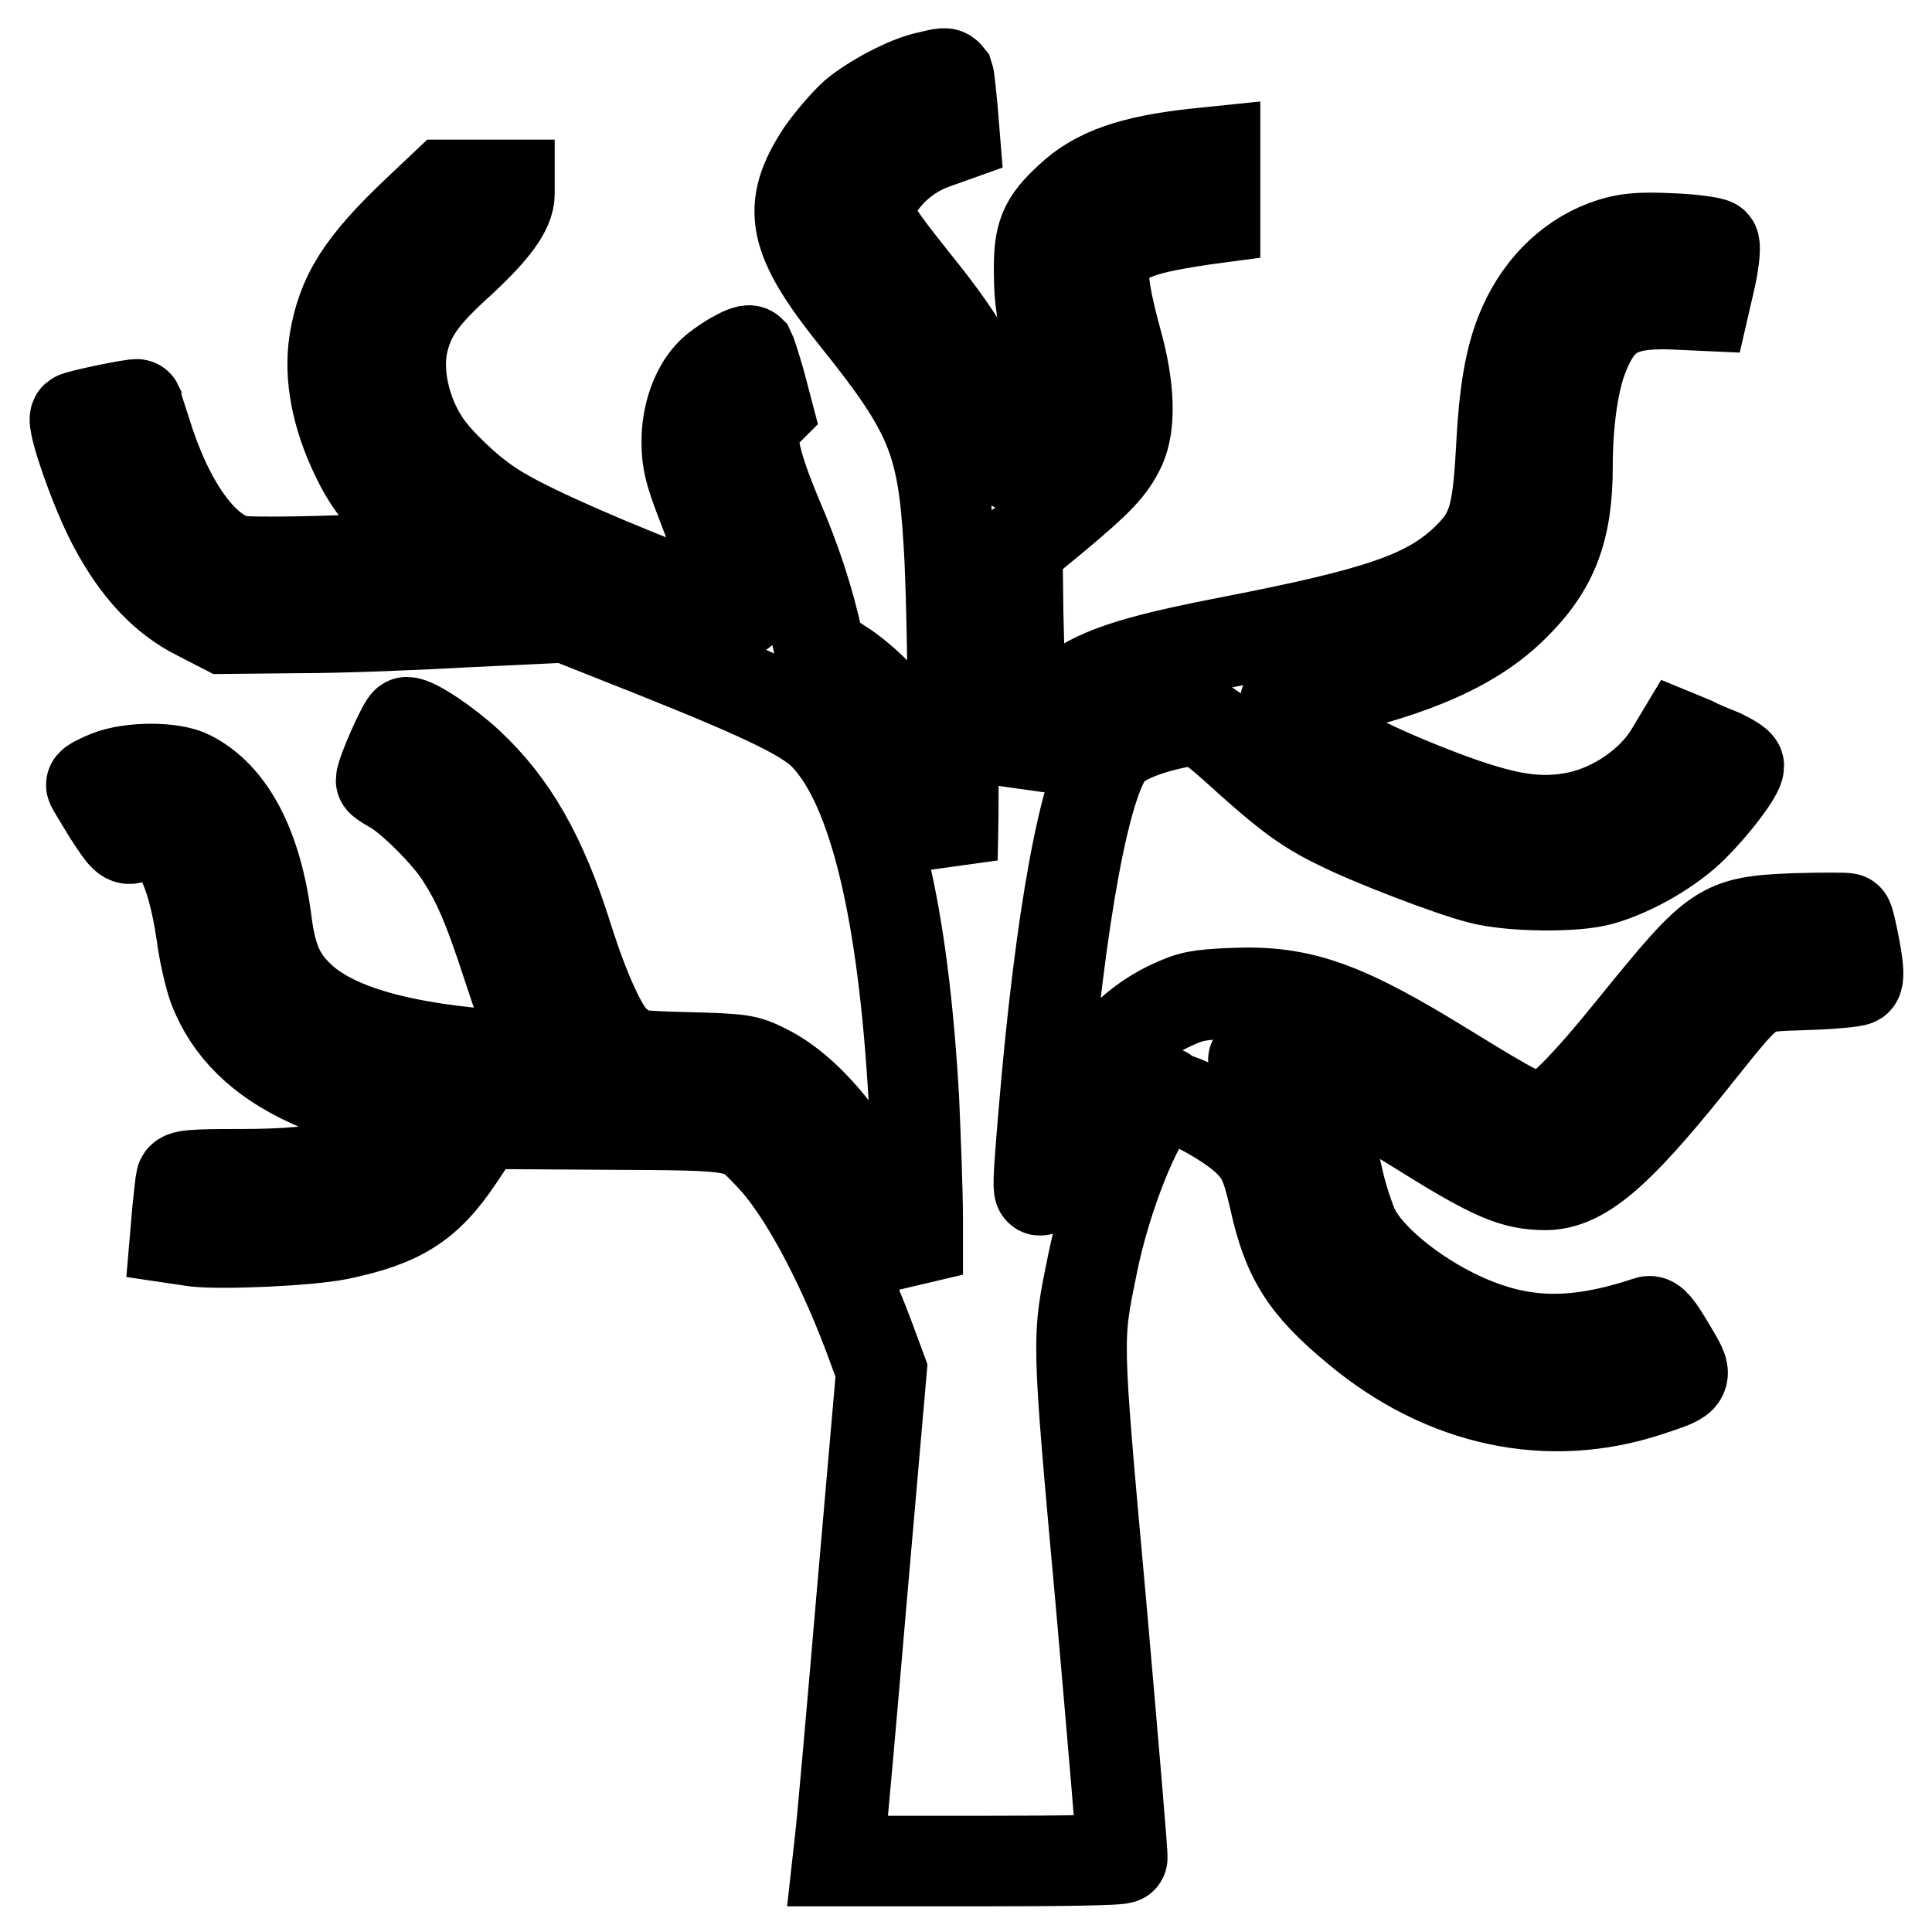 <?xml version="1.0" encoding="utf-8"?>
<!-- Svg Vector Icons : http://www.onlinewebfonts.com/icon -->
<!DOCTYPE svg PUBLIC "-//W3C//DTD SVG 1.1//EN" "http://www.w3.org/Graphics/SVG/1.1/DTD/svg11.dtd">
<svg version="1.1" xmlns="http://www.w3.org/2000/svg" xmlns:xlink="http://www.w3.org/1999/xlink" x="0px" y="0px" viewBox="0 0 256 256" enable-background="new 0 0 256 256" xml:space="preserve">
<g><g><g><path stroke-width="12" fill-opacity="0" stroke="#000000"  d="M122.8,10.2c-2.7,0.6-7.2,3-9.6,5c-1.2,1.1-3.1,3.3-4.3,5c-4.8,7.3-4,11.4,4.6,22.1c9.7,12.1,11.4,16.1,12.2,29.3c0.5,7.1,0.7,26.7,0.6,37l-0.1,5.3l-1.4-4.6c-1.8-6.1-5.8-14.2-8.5-17.2c-1.2-1.3-3.4-3.2-4.9-4.1c-1.9-1.2-2.8-2.1-3-2.9c-1.2-5.7-3-11-5.4-16.6c-3.3-7.9-3.9-11.4-2.3-13.1l1-1l-1-3.8c-0.6-2.1-1.2-3.9-1.3-4.1c-0.4-0.4-4,1.7-5.3,3.1c-1.9,2-3.1,5.4-3.1,8.9c0,2.7,0.4,4.1,2,8.3c3.8,9.9,5,12.9,5.3,13.9c0.3,0.9-0.9,0.6-10.2-3.1C76.5,73,68.4,69.3,64.9,66.9c-2.9-1.9-6.8-5.6-8.5-8.1c-2.8-4.1-4-9.7-2.9-13.8c0.9-3.5,2.6-5.9,7.6-10.4c4.4-4.1,6.4-6.8,6.4-8.9v-1.2h-4.2h-4.3L55.3,28c-7.4,7-10,11.1-11,17.3c-0.7,4.6,0.3,9.8,2.9,15.2c1.5,3.1,2.7,4.7,5.6,7.7c2.1,2,4.4,4.2,5.1,4.7l1.4,1l-2.1,0c-1.2,0-7.1,0.2-13.1,0.4c-6.1,0.2-11.7,0.2-12.6,0c-4.7-1.1-9.3-7.7-12.2-17.2c-0.6-1.8-1.1-3.4-1.1-3.5c-0.1-0.2-7.9,1.4-8.2,1.7c-0.6,0.5,2.7,10,5.1,14.4c3.1,5.8,6.7,9.6,11.1,11.8l3.5,1.8l10-0.1c5.5,0,15.6-0.4,22.6-0.8L75,81.8l11.6,4.6c15,6,20.6,8.7,22.9,11.3c6.3,6.8,10.2,23.1,11.6,48.1c0.2,4.8,0.5,12,0.5,15.9v7.2l-3.1-6.2c-5.5-11-11.2-18.1-17-21c-2.6-1.3-3-1.4-10.8-1.6c-4.9-0.1-8.1-0.4-8-0.7c0-0.3-0.4-0.8-1-1.2c-1.7-1.3-4.2-6.7-6.5-14c-3.4-10.8-7.3-17.6-13.1-23c-2.9-2.7-7.1-5.5-8.2-5.5c-0.4,0-3.4,6.7-3.4,7.7c0,0.1,0.6,0.5,1.3,0.9c2.2,1.1,6.9,5.7,8.9,8.6c2.5,3.7,4,7.2,6.6,15.2c1.2,3.7,2.7,7.9,3.5,9.4l1.3,2.7l-4.9-0.3c-14-0.9-23.1-3.5-27.6-7.9c-2.6-2.5-3.7-5.1-4.3-10c-1.3-9.9-4.8-16.5-10.1-19.2c-2.3-1.2-7.9-1.2-10.9,0c-1.2,0.5-2.2,1-2.2,1.2c0,0.2,1.1,1.9,2.3,3.9c2,3.1,2.4,3.5,3.2,3.1c0.5-0.2,1.6-0.5,2.4-0.5c3.1,0,5.4,4.5,6.7,13.2c0.3,2.5,1.1,5.8,1.6,7.2c2.1,5.4,6.2,9.5,12.8,12.5c3.5,1.6,10,3.7,11.9,3.7c1.2,0,1,0.8-0.5,3c-2.7,3.9-8.5,5.5-20.6,5.5c-6.5,0-7.8,0.1-7.9,0.7c-0.1,0.4-0.3,2.3-0.5,4.3l-0.3,3.5l2.7,0.4c3.6,0.4,14.9-0.1,18.9-0.9c8.2-1.7,11.8-3.9,16-10.2l3-4.5l16.4,0.1c18.5,0.1,17.9,0,21.8,4.1c4.2,4.3,9.3,13.8,13.1,23.9l1.7,4.6l-2.6,29.8c-1.4,16.4-2.7,31.1-2.9,32.5l-0.3,2.7h18.8c10.3,0,18.9-0.1,18.9-0.4c0.1-0.2-1.2-15.3-2.8-33.6c-3.3-36.4-3.2-34.9-1.1-45.3c1.8-8.7,5.6-18.3,8.6-21.7c0.7-0.8,1.1-1.1,0.9-0.8c-0.2,0.4,0,0.6,0.7,0.6c1.7,0,7.8,3.3,10.2,5.6c2,1.9,2.6,3.2,3.7,8c1.7,7.7,4,11.4,10.9,17.1c11.6,9.7,25.5,12.6,38.7,8.2c5.4-1.8,5.3-1.6,2.8-5.8c-1.6-2.7-2.3-3.6-2.9-3.4c-9.9,3.3-16.9,3.1-24.9-0.6c-6.4-3-12.3-7.9-14.1-11.7c-0.6-1.3-1.6-4.3-2.1-6.6c-0.5-2.3-1.2-4.9-1.6-5.9c-0.9-2.1-4.9-6.4-7.9-8.4c-1.9-1.3-2.1-1.6-1.2-1.6c4.3,0,10.9,2.9,21.1,9.2c10.2,6.4,12.9,7.5,17.2,7.5c4.7-0.1,9.3-4,18.8-15.8c9-11.2,7.8-10.4,15.4-10.7c3.5-0.1,6.6-0.4,6.9-0.6c0.3-0.2,0.3-1.4-0.2-4.1c-0.4-2.1-0.8-4-1-4.1c-0.1-0.1-3.3-0.1-7,0c-9.8,0.4-10.4,0.9-21.2,14.2c-6.7,8.3-10.6,12.2-12.3,12.2c-1.8,0-3.6-0.9-12.2-6.2c-13.9-8.6-19.6-10.7-28.8-10.3c-4.6,0.2-5.5,0.4-8.1,1.6c-6.9,3.2-11.7,9.7-15.8,20.9c-2.1,5.7-2.1,5.5-1.1-6.6c2.2-26.2,5.5-44,8.8-47.9c1.2-1.5,4.5-2.9,8.8-3.8c3.3-0.7,3.5-0.6,9.8,5.1c4.8,4.3,7.6,6.4,11.6,8.3c4.1,2.1,14.8,6.2,18.7,7.2c4,1.1,12.8,1.2,16.2,0.2c4.2-1.2,9.2-4.1,12.2-7.1c2.9-2.9,6-7,6-8c0-0.3-1-0.9-2.2-1.5c-1.2-0.5-3-1.2-3.9-1.7l-1.7-0.7l-1.2,2c-2.4,4.1-7.3,7.5-12.2,8.6c-5.2,1.1-9.7,0.4-18.4-2.9c-6-2.3-11.3-4.7-13.7-6.4c-2-1.4-6.8-5.5-6.8-5.9c0-0.1,2.2-0.8,5-1.3c12.2-2.7,20.1-6.2,25.3-11.4c5.2-5.1,7.1-10.1,7.1-18.5c0-5.5,0.7-10.8,1.9-14.1c2.2-6,4.9-7.6,11.8-7.4l4.4,0.2l0.9-3.9c0.5-2.4,0.6-4.1,0.4-4.3c-0.2-0.2-2.8-0.6-5.7-0.7c-4.2-0.2-5.8,0-7.8,0.6c-5.1,1.6-9.3,5.5-11.7,10.9c-1.8,4-2.6,8.8-3,16.8c-0.5,8.9-1.2,11-4.9,14.5C189,79,182.7,81.2,163.1,85c-19.6,3.8-23.1,5.9-26.5,15.5l-1,3l-0.3-7.1c-0.1-3.8-0.3-10.8-0.4-15.4l-0.1-8.4l5.1-4.2c5.6-4.7,7.3-6.4,8.6-9.2c1.3-2.9,1.2-7.8-0.5-13.9c-2.7-10-2.4-12.2,1.9-14c2.1-0.9,4.3-1.4,9.6-2.2l1.5-0.2v-4.4v-4.4l-2.9,0.3c-8,0.9-12.8,2.5-16.3,5.8c-3.5,3.2-4.2,4.9-4.1,10.1c0,3.4,0.4,5.7,1.5,10c0.8,3.1,1.5,6.6,1.5,7.7c0,1.9-0.1,2.2-3.1,4.9c-1.7,1.6-3.2,2.8-3.4,2.8c-0.1,0-0.7-1.7-1.3-3.8c-1.7-6.5-5.2-12.6-11.8-20.7c-3.8-4.8-5-6.4-5.7-8.2c-0.6-1.4-0.5-1.7,0.6-3.5c1.7-2.9,4.4-5.2,7.7-6.4l2.8-1l-0.3-3.7c-0.2-2.1-0.4-4-0.5-4.3C125.3,9.6,125.3,9.6,122.8,10.2z M62.6,148.6c-0.3,0.1-1,0.1-1.4,0c-0.5-0.1-0.2-0.2,0.6-0.2C62.5,148.4,62.9,148.5,62.6,148.6z"/></g></g></g>
</svg>